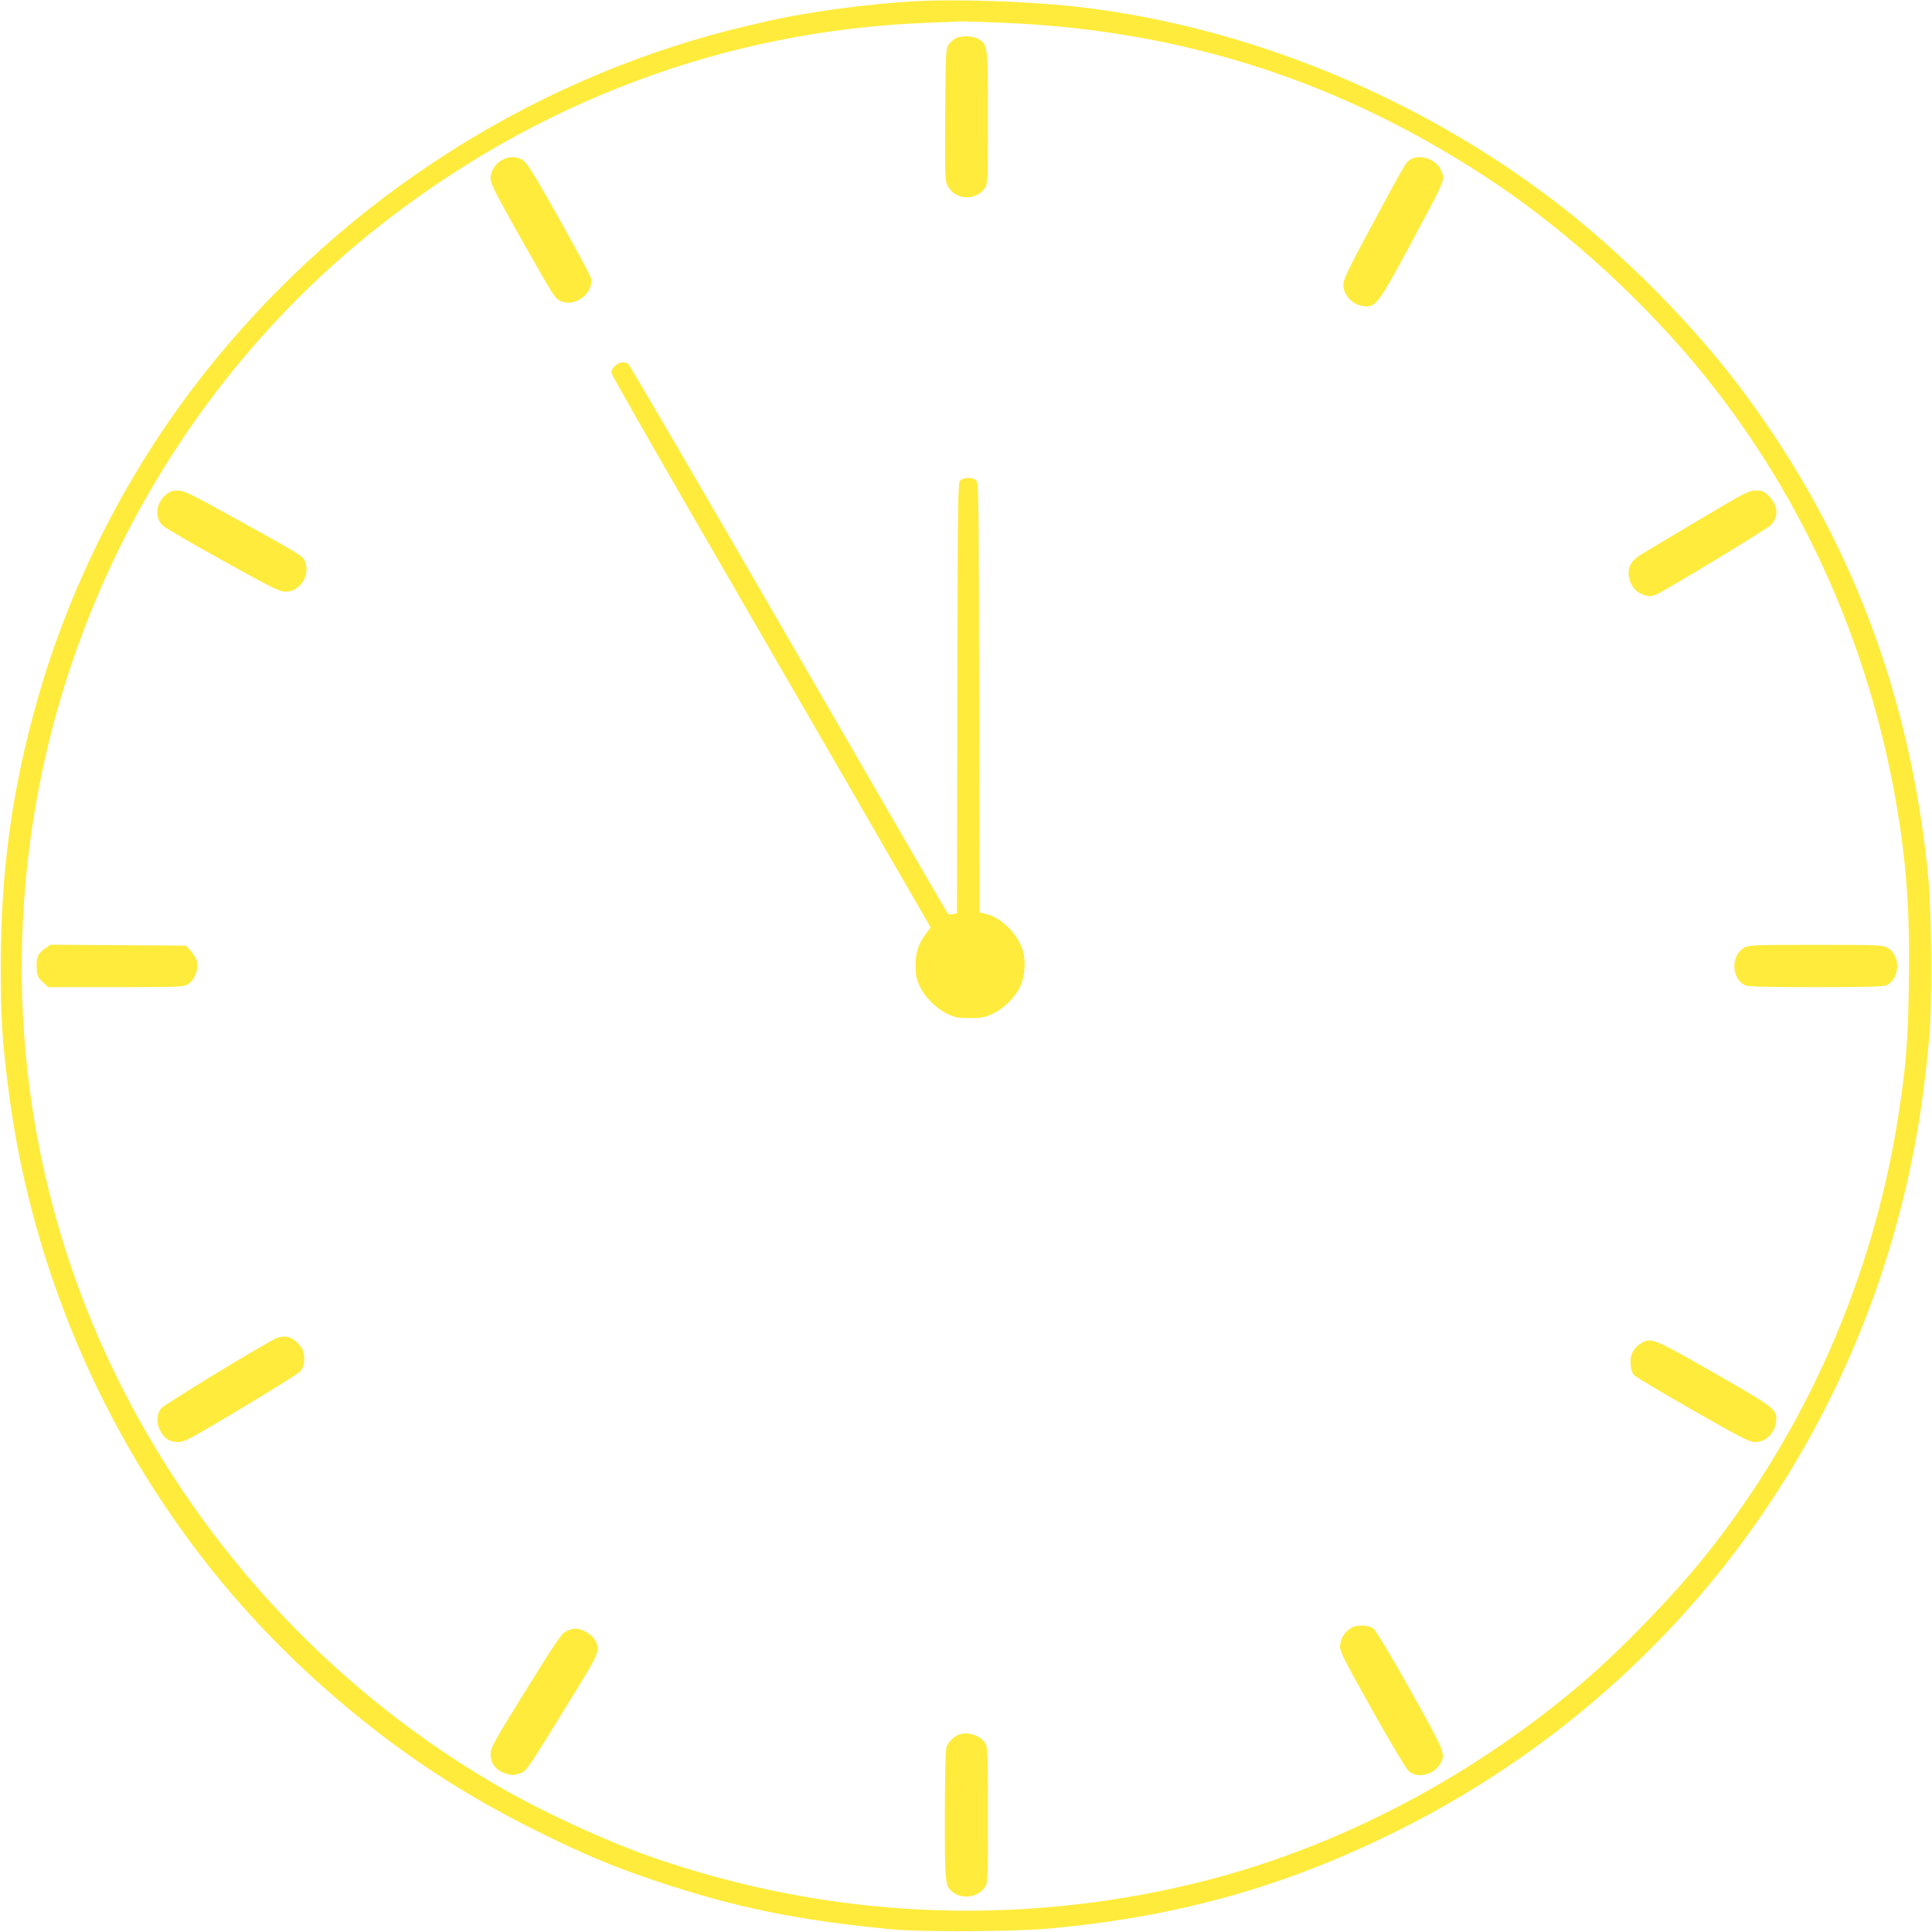 <?xml version="1.0" standalone="no"?>
<!DOCTYPE svg PUBLIC "-//W3C//DTD SVG 20010904//EN"
 "http://www.w3.org/TR/2001/REC-SVG-20010904/DTD/svg10.dtd">
<svg version="1.0" xmlns="http://www.w3.org/2000/svg"
 width="1280pt" height="1280pt" viewBox="0 0 1280 1280"
 preserveAspectRatio="xMidYMid meet">
<g transform="translate(0,1280) scale(0.1,-0.1)"
fill="#ffeb3b" stroke="none">
<path d="M6030 12790 c-244 -15 -580 -57 -805 -101 -109 -21 -118 -23 -310
-69 -1451 -351 -2758 -1217 -3662 -2425 -449 -600 -797 -1303 -1002 -2020
-171 -600 -245 -1138 -246 -1775 0 -338 8 -468 46 -780 120 -983 469 -1931
1014 -2756 323 -489 701 -918 1150 -1305 421 -363 833 -637 1340 -889 307
-153 502 -235 784 -330 529 -177 934 -261 1566 -322 202 -19 817 -16 1050 5
826 77 1510 264 2223 608 1817 876 3090 2516 3491 4494 49 243 81 468 113 800
19 198 16 817 -5 1043 -115 1221 -519 2287 -1231 3242 -327 439 -797 913
-1246 1256 -903 691 -2019 1150 -3120 1284 -343 41 -843 59 -1150 40z m597
-140 c1211 -47 2276 -392 3278 -1063 498 -334 1015 -810 1401 -1292 642 -800
1073 -1764 1255 -2805 69 -398 93 -724 86 -1190 -6 -405 -18 -558 -73 -910
-166 -1057 -612 -2070 -1278 -2900 -210 -262 -552 -616 -801 -829 -758 -649
-1660 -1116 -2585 -1340 -1189 -287 -2411 -230 -3565 166 -317 108 -766 315
-1070 494 -1005 588 -1836 1451 -2395 2489 -631 1170 -864 2507 -669 3835 230
1569 1052 3004 2279 3979 1062 844 2325 1316 3655 1365 110 4 207 8 215 9 8 1
129 -3 267 -8z"/>
<path d="M6329 12545 c-14 -8 -35 -27 -45 -42 -18 -26 -19 -55 -22 -463 -2
-400 -1 -438 15 -469 50 -97 182 -106 247 -18 20 28 21 39 21 465 0 481 -1
485 -60 522 -38 24 -117 26 -156 5z"/>
<path d="M3330 11742 c-47 -23 -80 -75 -80 -125 0 -33 31 -94 181 -361 247
-437 243 -431 285 -451 91 -43 218 52 200 149 -3 18 -100 198 -214 401 -178
315 -213 371 -243 387 -42 23 -84 23 -129 0z"/>
<path d="M9348 11745 c-33 -19 -31 -14 -257 -434 -160 -298 -191 -362 -191
-397 0 -76 71 -144 152 -144 65 0 91 37 281 390 255 476 242 444 213 514 -28
68 -135 107 -198 71z"/>
<path d="M4073 10374 c-17 -17 -24 -33 -21 -48 3 -13 226 -405 496 -872 270
-467 744 -1288 1055 -1824 l563 -975 -27 -35 c-52 -66 -73 -127 -73 -215 0
-65 5 -91 26 -137 34 -73 112 -152 186 -186 49 -23 70 -27 147 -27 78 0 99 4
152 29 73 33 147 107 182 179 29 60 38 157 21 226 -27 112 -139 229 -245 255
l-45 12 -3 1422 c-2 1334 -3 1422 -19 1439 -23 22 -83 22 -106 0 -16 -17 -17
-105 -20 -1442 l-2 -1425 -26 -6 c-14 -4 -29 -3 -34 2 -5 5 -479 824 -1054
1819 -576 996 -1054 1816 -1063 1823 -27 19 -62 14 -90 -14z"/>
<path d="M1095 9519 c-63 -56 -71 -150 -17 -201 15 -15 194 -119 398 -232 331
-184 376 -206 417 -206 97 0 167 113 126 204 -16 34 -29 42 -439 269 -320 177
-360 197 -402 197 -39 0 -54 -6 -83 -31z"/>
<path d="M11254 9354 c-181 -108 -348 -207 -371 -221 -24 -13 -54 -38 -68 -55
-52 -62 -19 -181 61 -214 43 -18 68 -18 107 2 105 54 727 431 749 455 54 57
49 130 -12 191 -33 34 -43 38 -87 38 -47 0 -70 -12 -379 -196z"/>
<path d="M300 6517 c-49 -32 -61 -62 -57 -131 3 -53 7 -62 40 -92 l37 -34 446
0 c432 0 448 1 480 20 42 26 69 93 60 145 -4 20 -22 53 -41 73 l-33 37 -449 3
-449 3 -34 -24z"/>
<path d="M11553 6520 c-87 -52 -82 -202 7 -247 19 -10 134 -13 470 -13 336 0
451 3 470 13 89 45 94 195 7 247 -30 19 -53 20 -477 20 -424 0 -447 -1 -477
-20z"/>
<path d="M1825 3931 c-98 -47 -740 -439 -757 -461 -30 -41 -34 -92 -9 -144 28
-56 63 -80 121 -80 41 0 80 21 415 221 204 122 381 233 395 248 33 35 35 119
4 161 -49 67 -106 85 -169 55z"/>
<path d="M10872 3900 c-51 -32 -74 -76 -69 -137 2 -33 11 -60 22 -73 11 -12
185 -116 389 -232 314 -180 376 -211 412 -212 70 -2 133 58 141 135 9 81 -2
89 -416 326 -403 230 -413 233 -479 193z"/>
<path d="M8946 2011 c-41 -27 -67 -73 -68 -120 0 -34 31 -96 212 -418 116
-208 225 -390 241 -405 56 -53 163 -30 209 44 40 66 36 75 -195 488 -121 216
-228 395 -243 407 -35 30 -114 31 -156 4z"/>
<path d="M3750 1992 c-30 -14 -70 -74 -267 -392 -209 -337 -232 -379 -233
-418 0 -57 25 -98 75 -122 50 -24 86 -25 131 -4 36 17 38 19 363 548 153 248
160 269 121 333 -22 37 -86 73 -127 73 -15 0 -44 -8 -63 -18z"/>
<path d="M6370 1313 c-42 -8 -88 -50 -100 -91 -6 -23 -10 -197 -10 -455 0
-452 1 -463 54 -504 61 -48 163 -33 209 31 22 31 22 31 22 481 0 425 -1 452
-19 478 -30 45 -98 71 -156 60z"/>
</g>
</svg>
